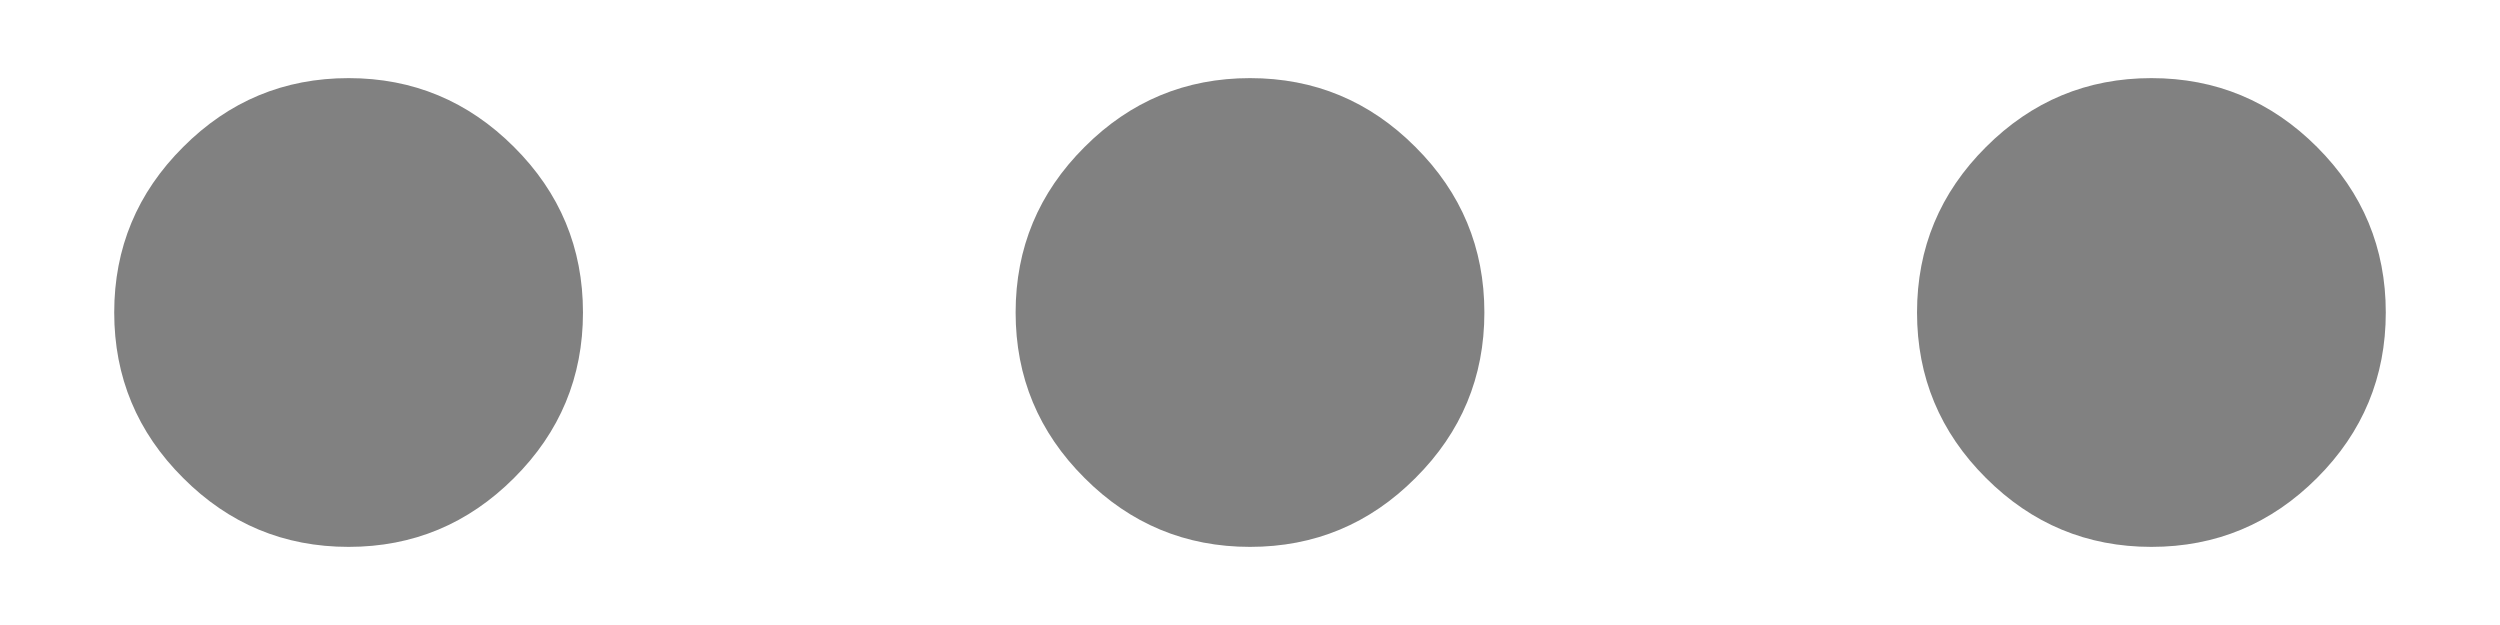 <svg width="16" height="4" viewBox="0 0 16 4" fill="none" xmlns="http://www.w3.org/2000/svg">
<path d="M2.231 3.5C1.818 3.5 1.465 3.353 1.172 3.059C0.878 2.766 0.731 2.413 0.731 2C0.731 1.587 0.878 1.234 1.172 0.941C1.465 0.647 1.818 0.5 2.231 0.5C2.643 0.5 2.996 0.647 3.29 0.941C3.584 1.234 3.731 1.587 3.731 2C3.731 2.413 3.584 2.766 3.29 3.059C2.996 3.353 2.643 3.5 2.231 3.5ZM8 3.5C7.588 3.5 7.234 3.353 6.941 3.059C6.647 2.766 6.5 2.413 6.5 2C6.5 1.587 6.647 1.234 6.941 0.941C7.234 0.647 7.588 0.5 8 0.5C8.413 0.5 8.766 0.647 9.059 0.941C9.353 1.234 9.5 1.587 9.5 2C9.5 2.413 9.353 2.766 9.059 3.059C8.766 3.353 8.413 3.5 8 3.5ZM13.769 3.5C13.357 3.5 13.004 3.353 12.71 3.059C12.416 2.766 12.269 2.413 12.269 2C12.269 1.587 12.416 1.234 12.71 0.941C13.004 0.647 13.357 0.5 13.769 0.5C14.182 0.5 14.535 0.647 14.829 0.941C15.122 1.234 15.269 1.587 15.269 2C15.269 2.413 15.122 2.766 14.829 3.059C14.535 3.353 14.182 3.5 13.769 3.5Z" fill="#818181"/>
</svg>
